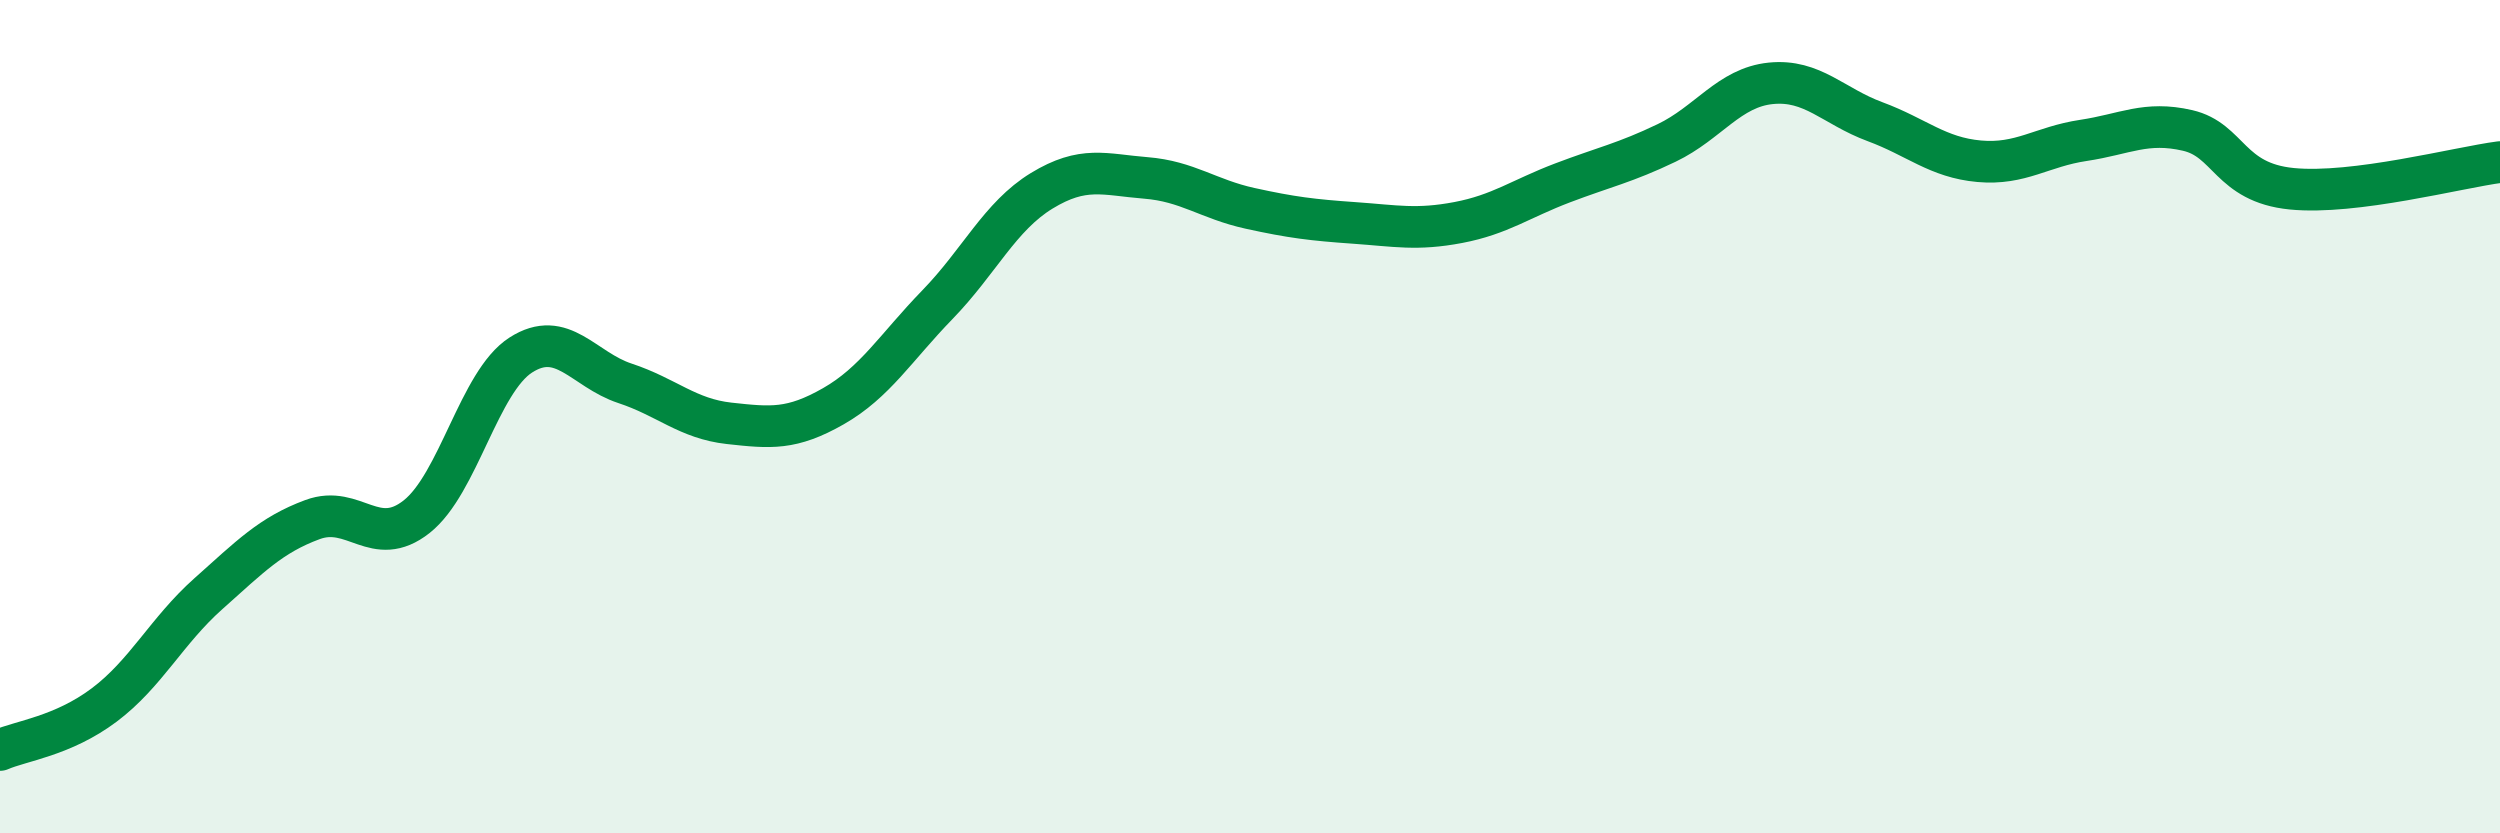
    <svg width="60" height="20" viewBox="0 0 60 20" xmlns="http://www.w3.org/2000/svg">
      <path
        d="M 0,18 C 0.5,17.78 1.5,17.67 2.5,16.92 C 3.5,16.17 4,15.14 5,14.25 C 6,13.36 6.5,12.84 7.5,12.47 C 8.5,12.1 9,13.19 10,12.4 C 11,11.61 11.5,9.16 12.5,8.52 C 13.5,7.88 14,8.87 15,9.2 C 16,9.53 16.5,10.05 17.5,10.16 C 18.5,10.27 19,10.32 20,9.75 C 21,9.18 21.5,8.34 22.5,7.31 C 23.5,6.28 24,5.19 25,4.58 C 26,3.97 26.5,4.19 27.5,4.27 C 28.5,4.35 29,4.78 30,5 C 31,5.22 31.5,5.28 32.5,5.35 C 33.5,5.42 34,5.53 35,5.34 C 36,5.15 36.5,4.77 37.5,4.39 C 38.5,4.01 39,3.91 40,3.43 C 41,2.95 41.5,2.1 42.5,2 C 43.5,1.9 44,2.55 45,2.92 C 46,3.29 46.5,3.78 47.5,3.87 C 48.5,3.96 49,3.52 50,3.37 C 51,3.22 51.5,2.9 52.5,3.13 C 53.5,3.36 53.5,4.38 55,4.53 C 56.5,4.68 59,4.02 60,3.89L60 20L0 20Z"
        fill="#008740"
        opacity="0.1"
        stroke-linecap="round"
        stroke-linejoin="round"
      />
      <path
        d="M 0,18 C 0.5,17.78 1.5,17.67 2.5,16.92 C 3.5,16.17 4,15.14 5,14.25 C 6,13.36 6.5,12.84 7.5,12.47 C 8.5,12.1 9,13.19 10,12.4 C 11,11.61 11.5,9.16 12.5,8.52 C 13.5,7.88 14,8.87 15,9.2 C 16,9.53 16.5,10.05 17.5,10.16 C 18.5,10.27 19,10.32 20,9.75 C 21,9.18 21.5,8.34 22.5,7.31 C 23.5,6.28 24,5.19 25,4.58 C 26,3.97 26.5,4.19 27.5,4.27 C 28.5,4.35 29,4.78 30,5 C 31,5.22 31.5,5.28 32.5,5.35 C 33.5,5.42 34,5.53 35,5.34 C 36,5.15 36.5,4.77 37.5,4.39 C 38.5,4.01 39,3.91 40,3.43 C 41,2.95 41.5,2.1 42.5,2 C 43.5,1.9 44,2.55 45,2.92 C 46,3.29 46.5,3.78 47.5,3.87 C 48.5,3.96 49,3.52 50,3.37 C 51,3.22 51.5,2.9 52.5,3.13 C 53.5,3.36 53.5,4.38 55,4.53 C 56.5,4.68 59,4.02 60,3.89"
        stroke="#008740"
        stroke-width="1"
        fill="none"
        stroke-linecap="round"
        stroke-linejoin="round"
      />
    </svg>
  